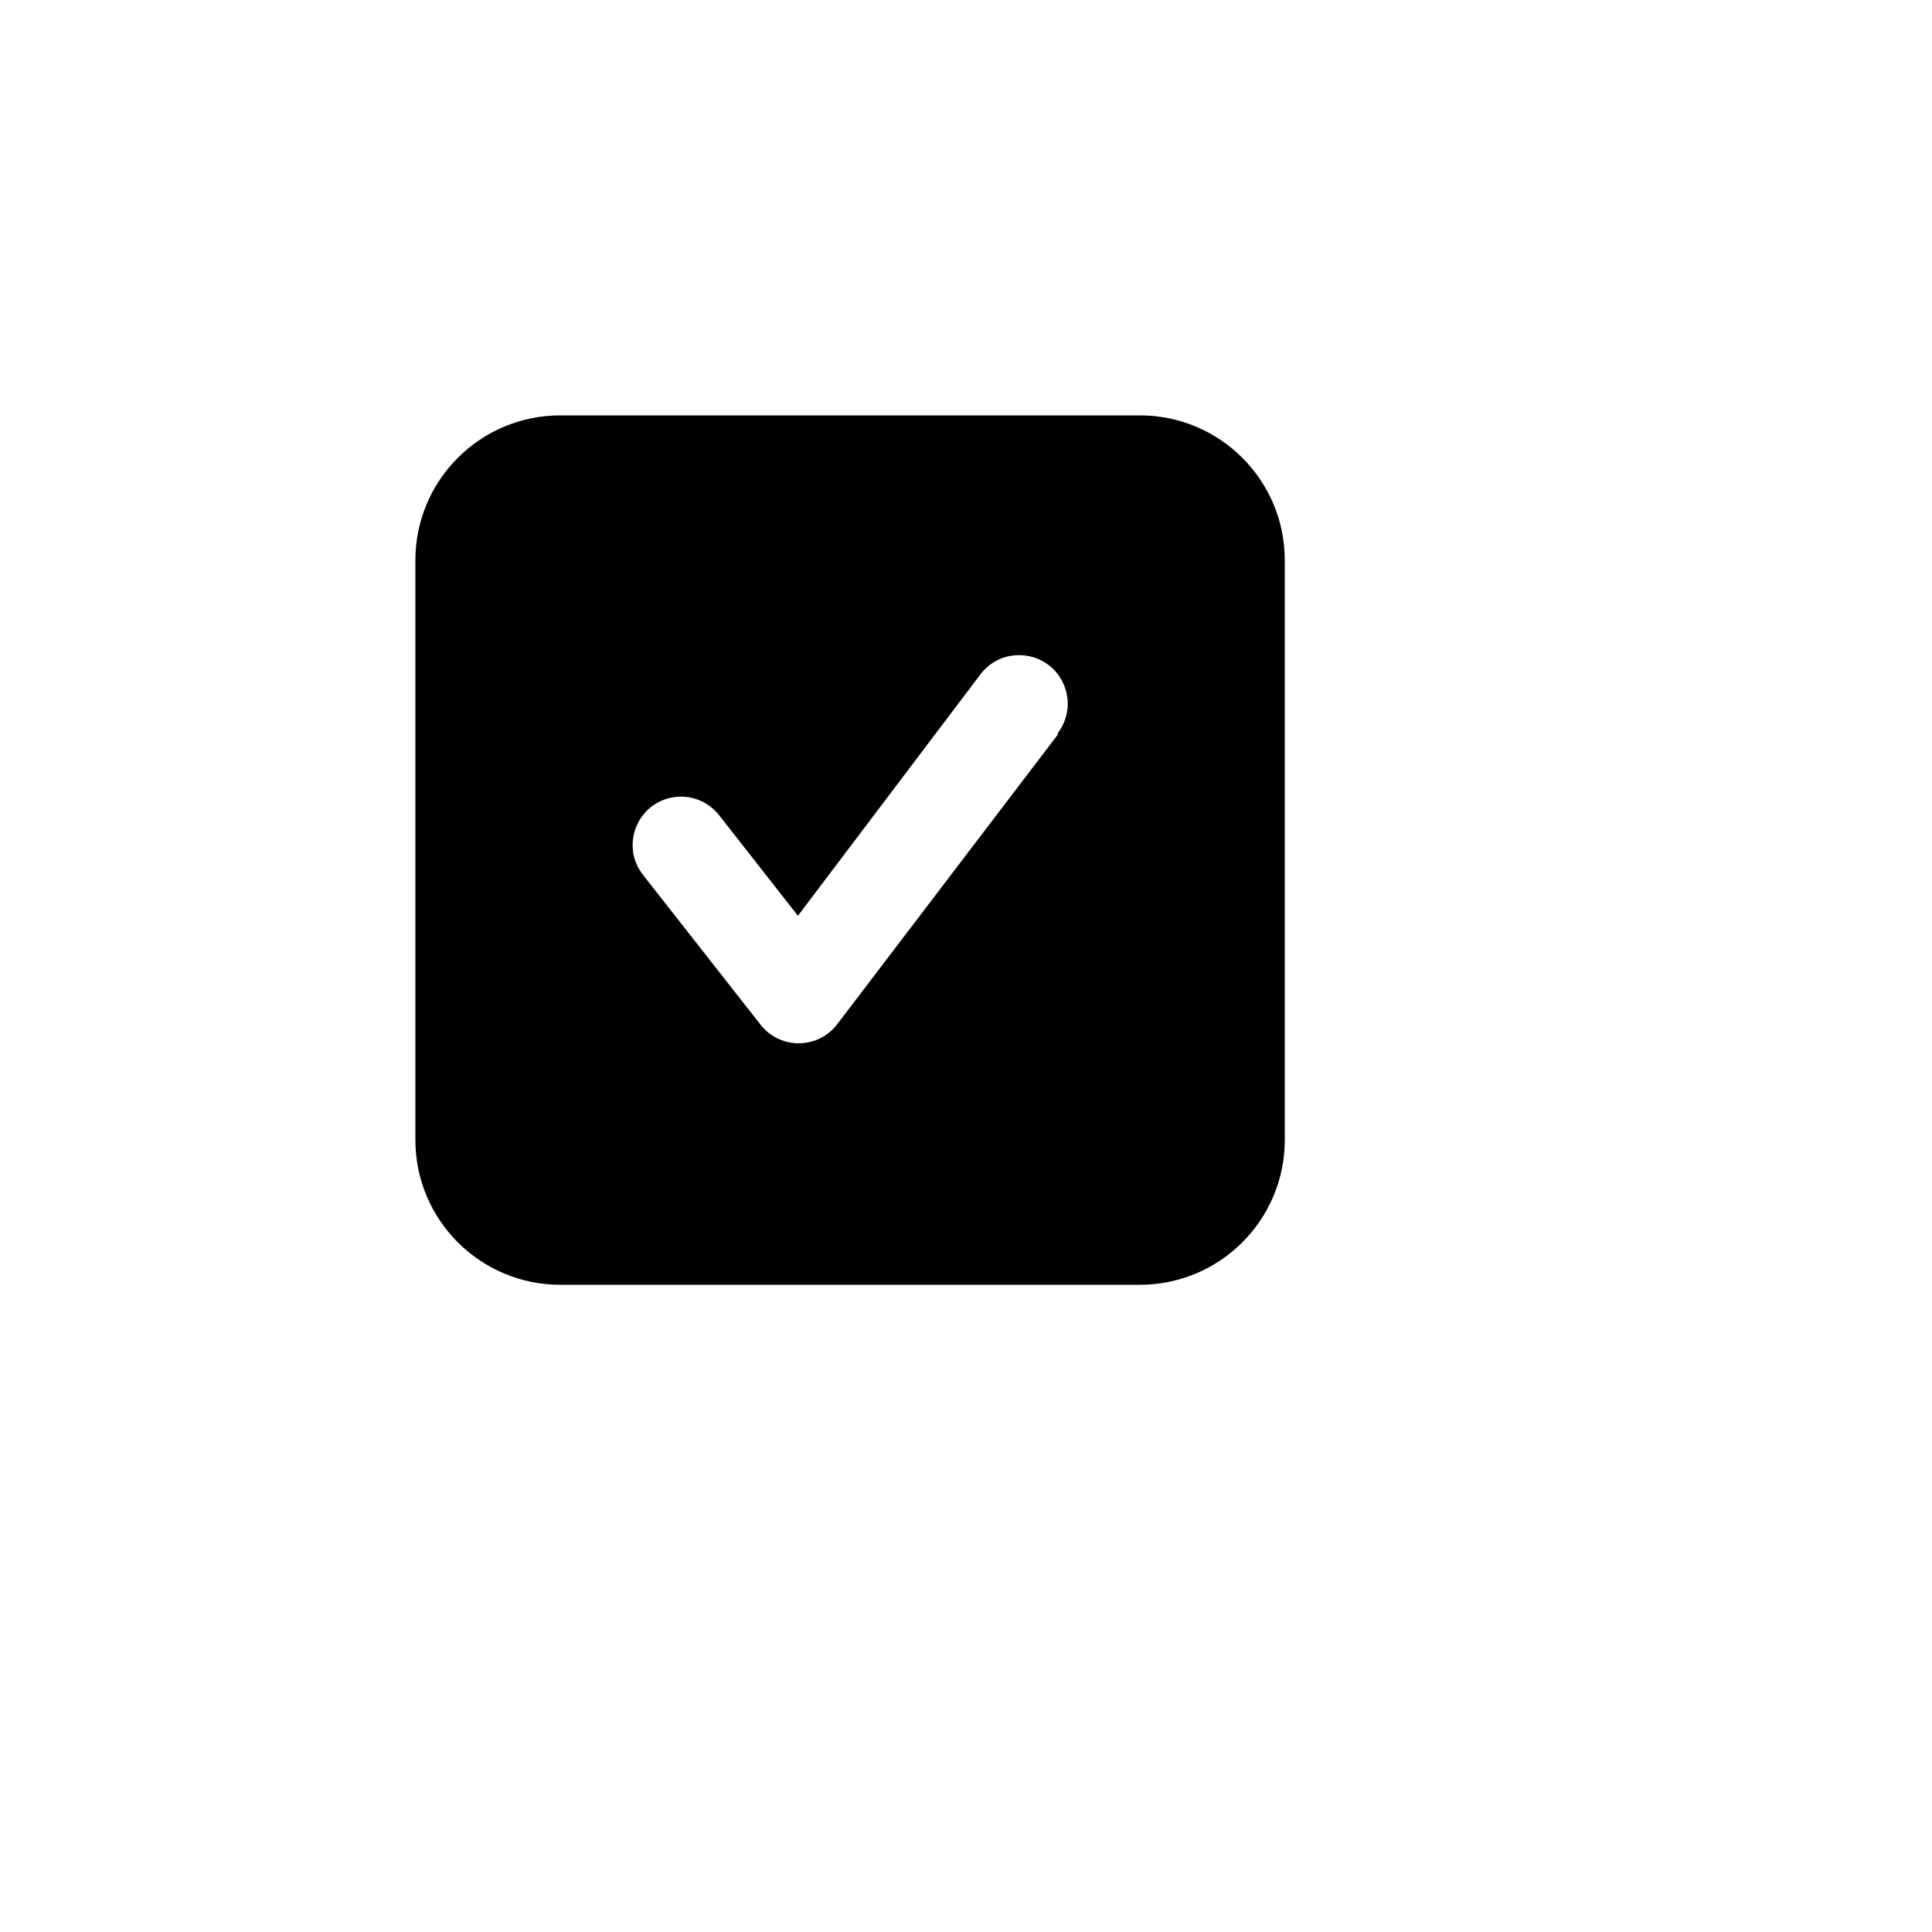 <svg xmlns="http://www.w3.org/2000/svg" version="1.1" xmlns:xlink="http://www.w3.org/1999/xlink" width="100%" height="100%" id="svgWorkerArea" viewBox="-25 -25 625 625" xmlns:idraw="https://idraw.muisca.co" style="background: white;"><defs id="defsdoc"><pattern id="patternBool" x="0" y="0" width="10" height="10" patternUnits="userSpaceOnUse" patternTransform="rotate(35)"><circle cx="5" cy="5" r="4" style="stroke: none;fill: #ff000070;"></circle></pattern></defs><g id="fileImp-750027065" class="cosito"><path id="rectImp-210626159" opacity="0" class="grouped" d="M437.5 437.5C437.5 437.5 62.5 437.5 62.5 437.5 62.5 437.5 62.5 62.5 62.5 62.5 62.5 62.5 437.5 62.5 437.5 62.5 437.5 62.5 437.5 437.5 437.5 437.5 437.5 437.5 437.5 437.5 437.5 437.5"></path><path id="pathImp-996562601" class="grouped" d="M343.75 109.375C343.75 109.375 156.25 109.375 156.25 109.375 130.361 109.375 109.375 130.361 109.375 156.25 109.375 156.25 109.375 343.75 109.375 343.75 109.375 369.639 130.361 390.625 156.25 390.625 156.25 390.625 343.75 390.625 343.75 390.625 369.639 390.625 390.625 369.639 390.625 343.75 390.625 343.75 390.625 156.25 390.625 156.25 390.625 130.361 369.639 109.375 343.75 109.375 343.75 109.375 343.75 109.375 343.75 109.375M317.188 212.656C317.188 212.656 245.781 306.406 245.781 306.406 242.831 310.238 238.273 312.489 233.438 312.5 228.628 312.527 224.075 310.336 221.094 306.562 221.094 306.562 182.969 257.969 182.969 257.969 175.572 248.467 181.234 234.52 193.162 232.865 198.698 232.097 204.223 234.341 207.656 238.75 207.656 238.75 233.125 271.25 233.125 271.25 233.125 271.25 292.188 193.125 292.188 193.125 299.525 183.503 314.527 185.431 319.192 196.597 321.356 201.778 320.592 207.722 317.188 212.188 317.188 212.188 317.188 212.656 317.188 212.656"></path></g></svg>
